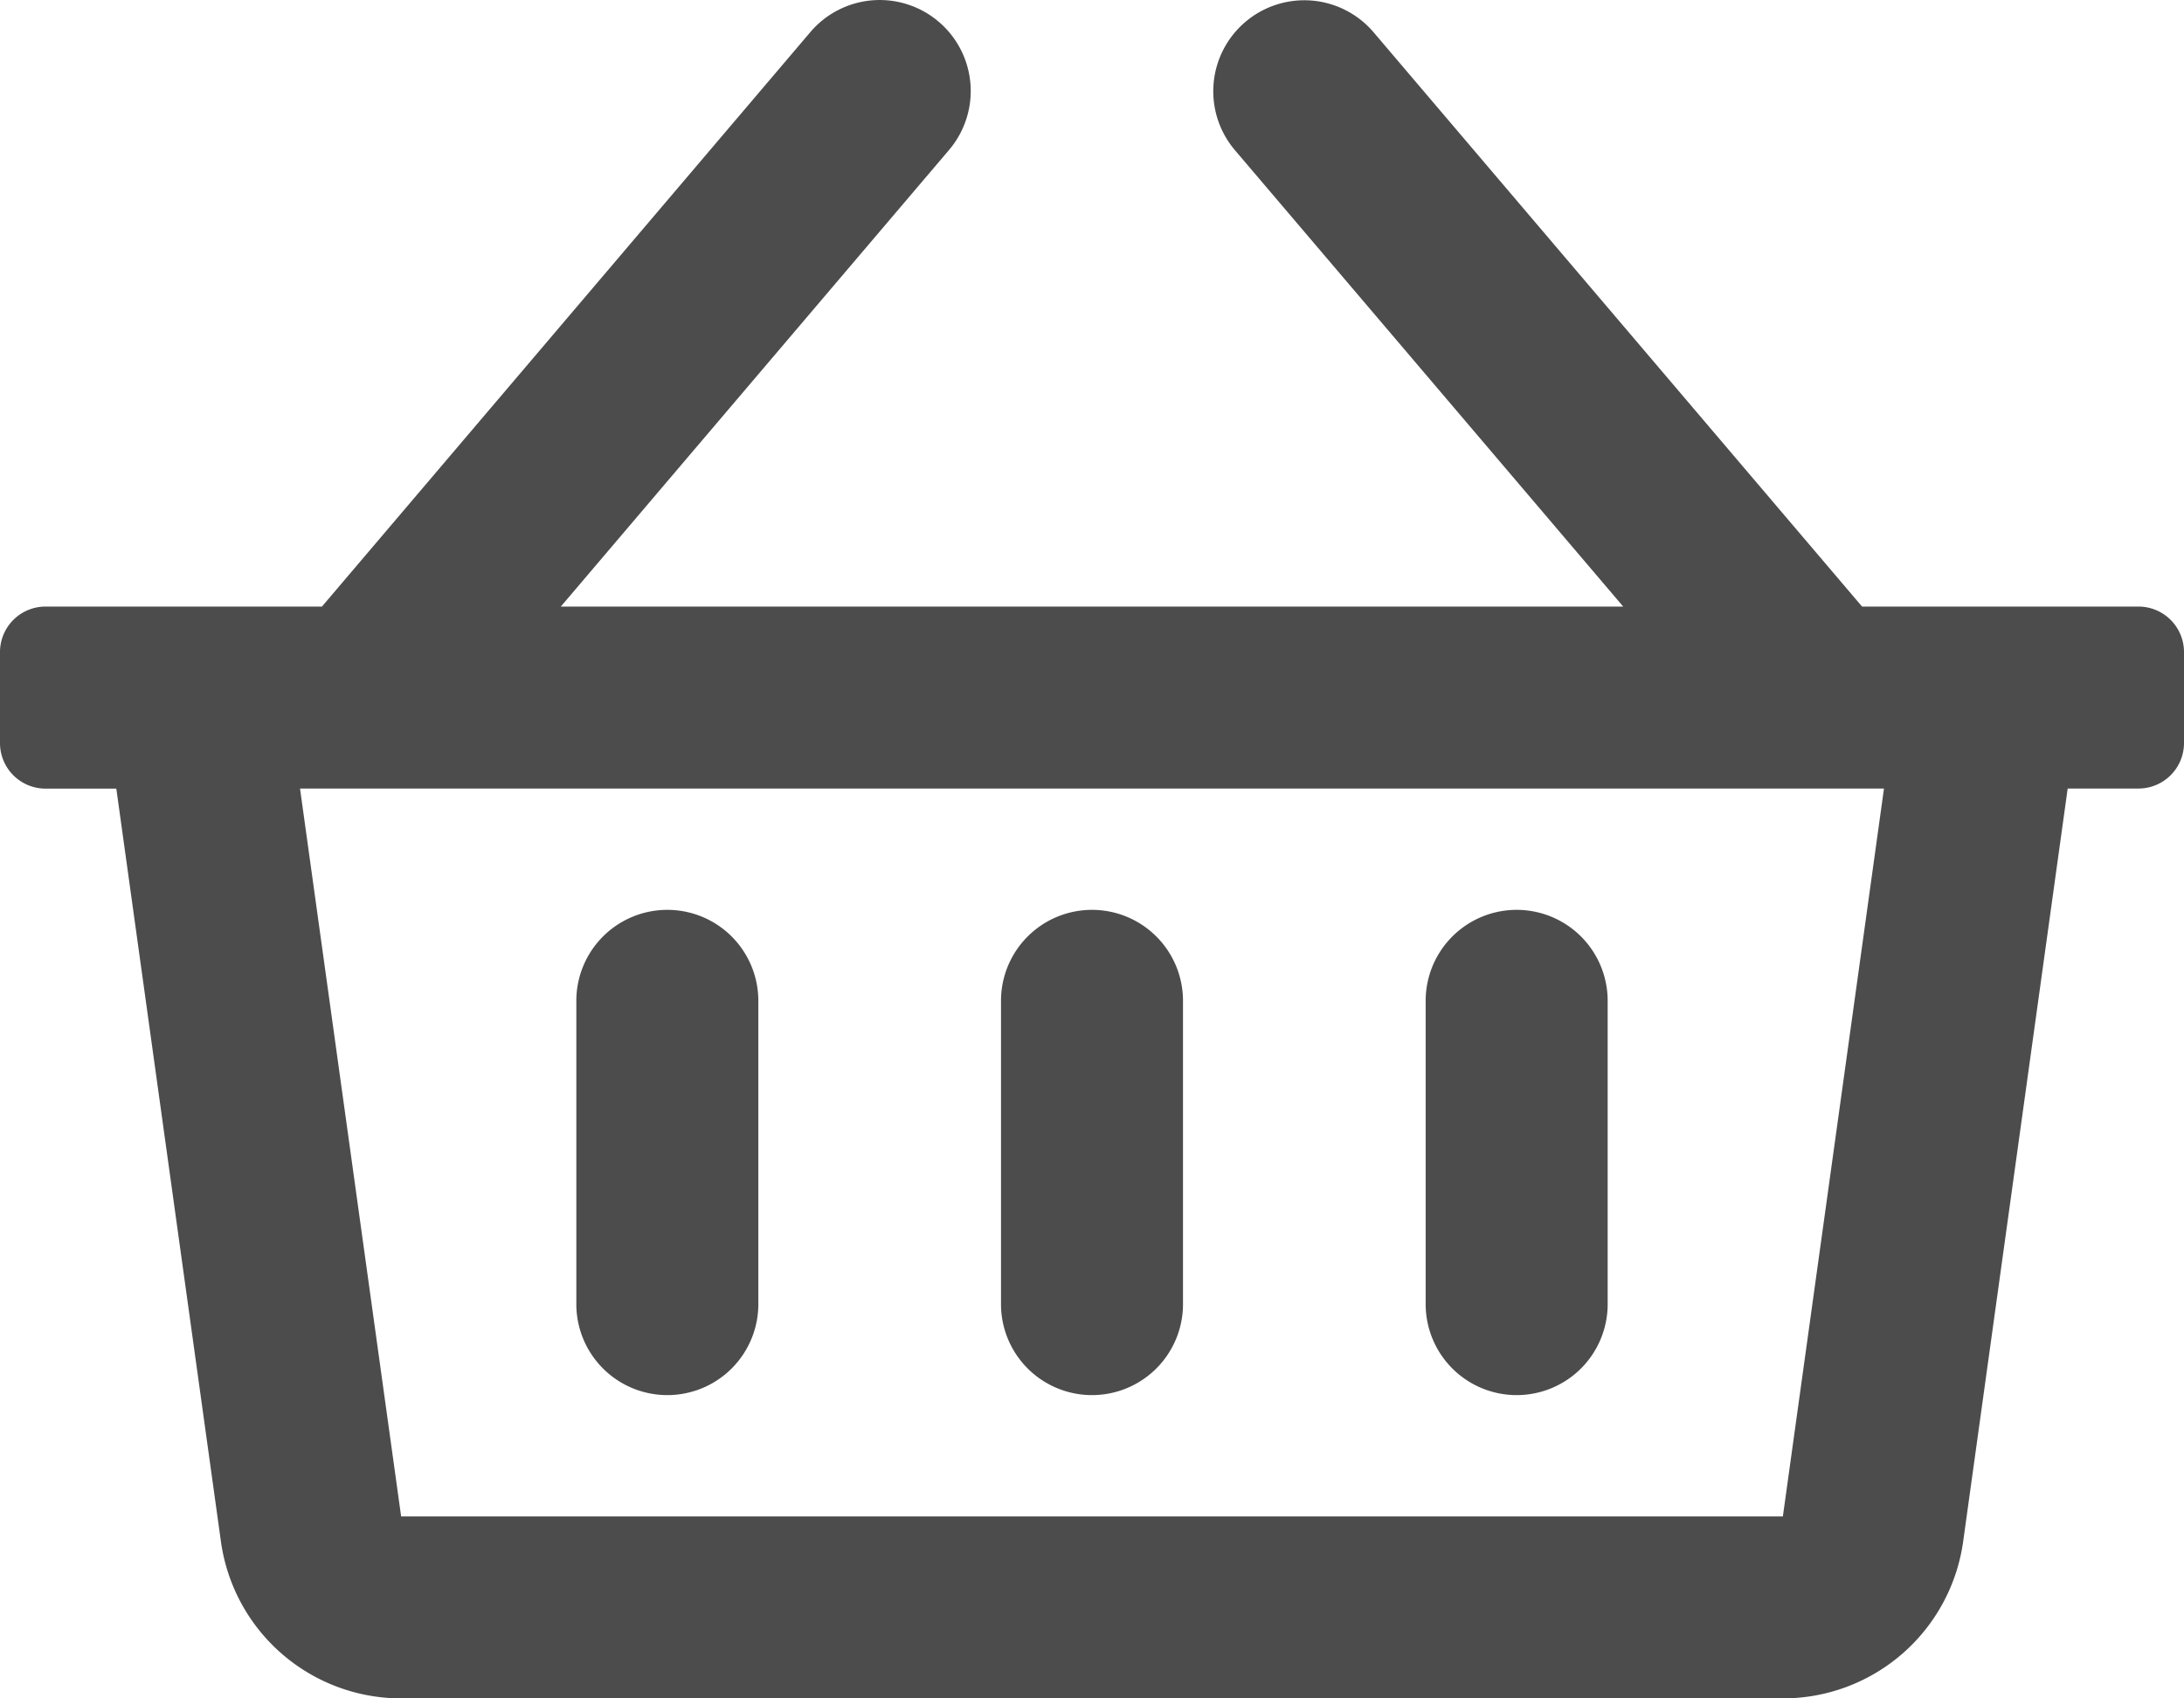 <svg xmlns="http://www.w3.org/2000/svg" width="27" height="21" viewBox="0 0 27 21"><path d="M26.438-12H23.02l-6.038-7.1a1.125,1.125,0,0,0-1.586-.129,1.125,1.125,0,0,0-.129,1.586L20.067-12H6.933l4.8-5.646a1.125,1.125,0,0,0-.129-1.586,1.125,1.125,0,0,0-1.586.129L3.98-12H.563A.563.563,0,0,0,0-11.437v1.125a.563.563,0,0,0,.563.563h.875L2.731-.441A2.25,2.25,0,0,0,4.959,1.5H22.041A2.25,2.25,0,0,0,24.27-.441L25.562-9.75h.875A.563.563,0,0,0,27-10.312v-1.125A.563.563,0,0,0,26.438-12ZM22.041-.75H4.959l-1.25-9H23.291ZM14.625-7.125A1.125,1.125,0,0,0,13.5-8.25a1.125,1.125,0,0,0-1.125,1.125v3.75A1.125,1.125,0,0,0,13.5-2.25a1.125,1.125,0,0,0,1.125-1.125Zm5.25,0A1.125,1.125,0,0,0,18.75-8.25a1.125,1.125,0,0,0-1.125,1.125v3.75A1.125,1.125,0,0,0,18.75-2.25a1.125,1.125,0,0,0,1.125-1.125Zm-10.5,0A1.125,1.125,0,0,0,8.25-8.25,1.125,1.125,0,0,0,7.125-7.125v3.75A1.125,1.125,0,0,0,8.25-2.25,1.125,1.125,0,0,0,9.375-3.375Z" transform="translate(0 19.5)" fill="#4d4c4c"/></svg>